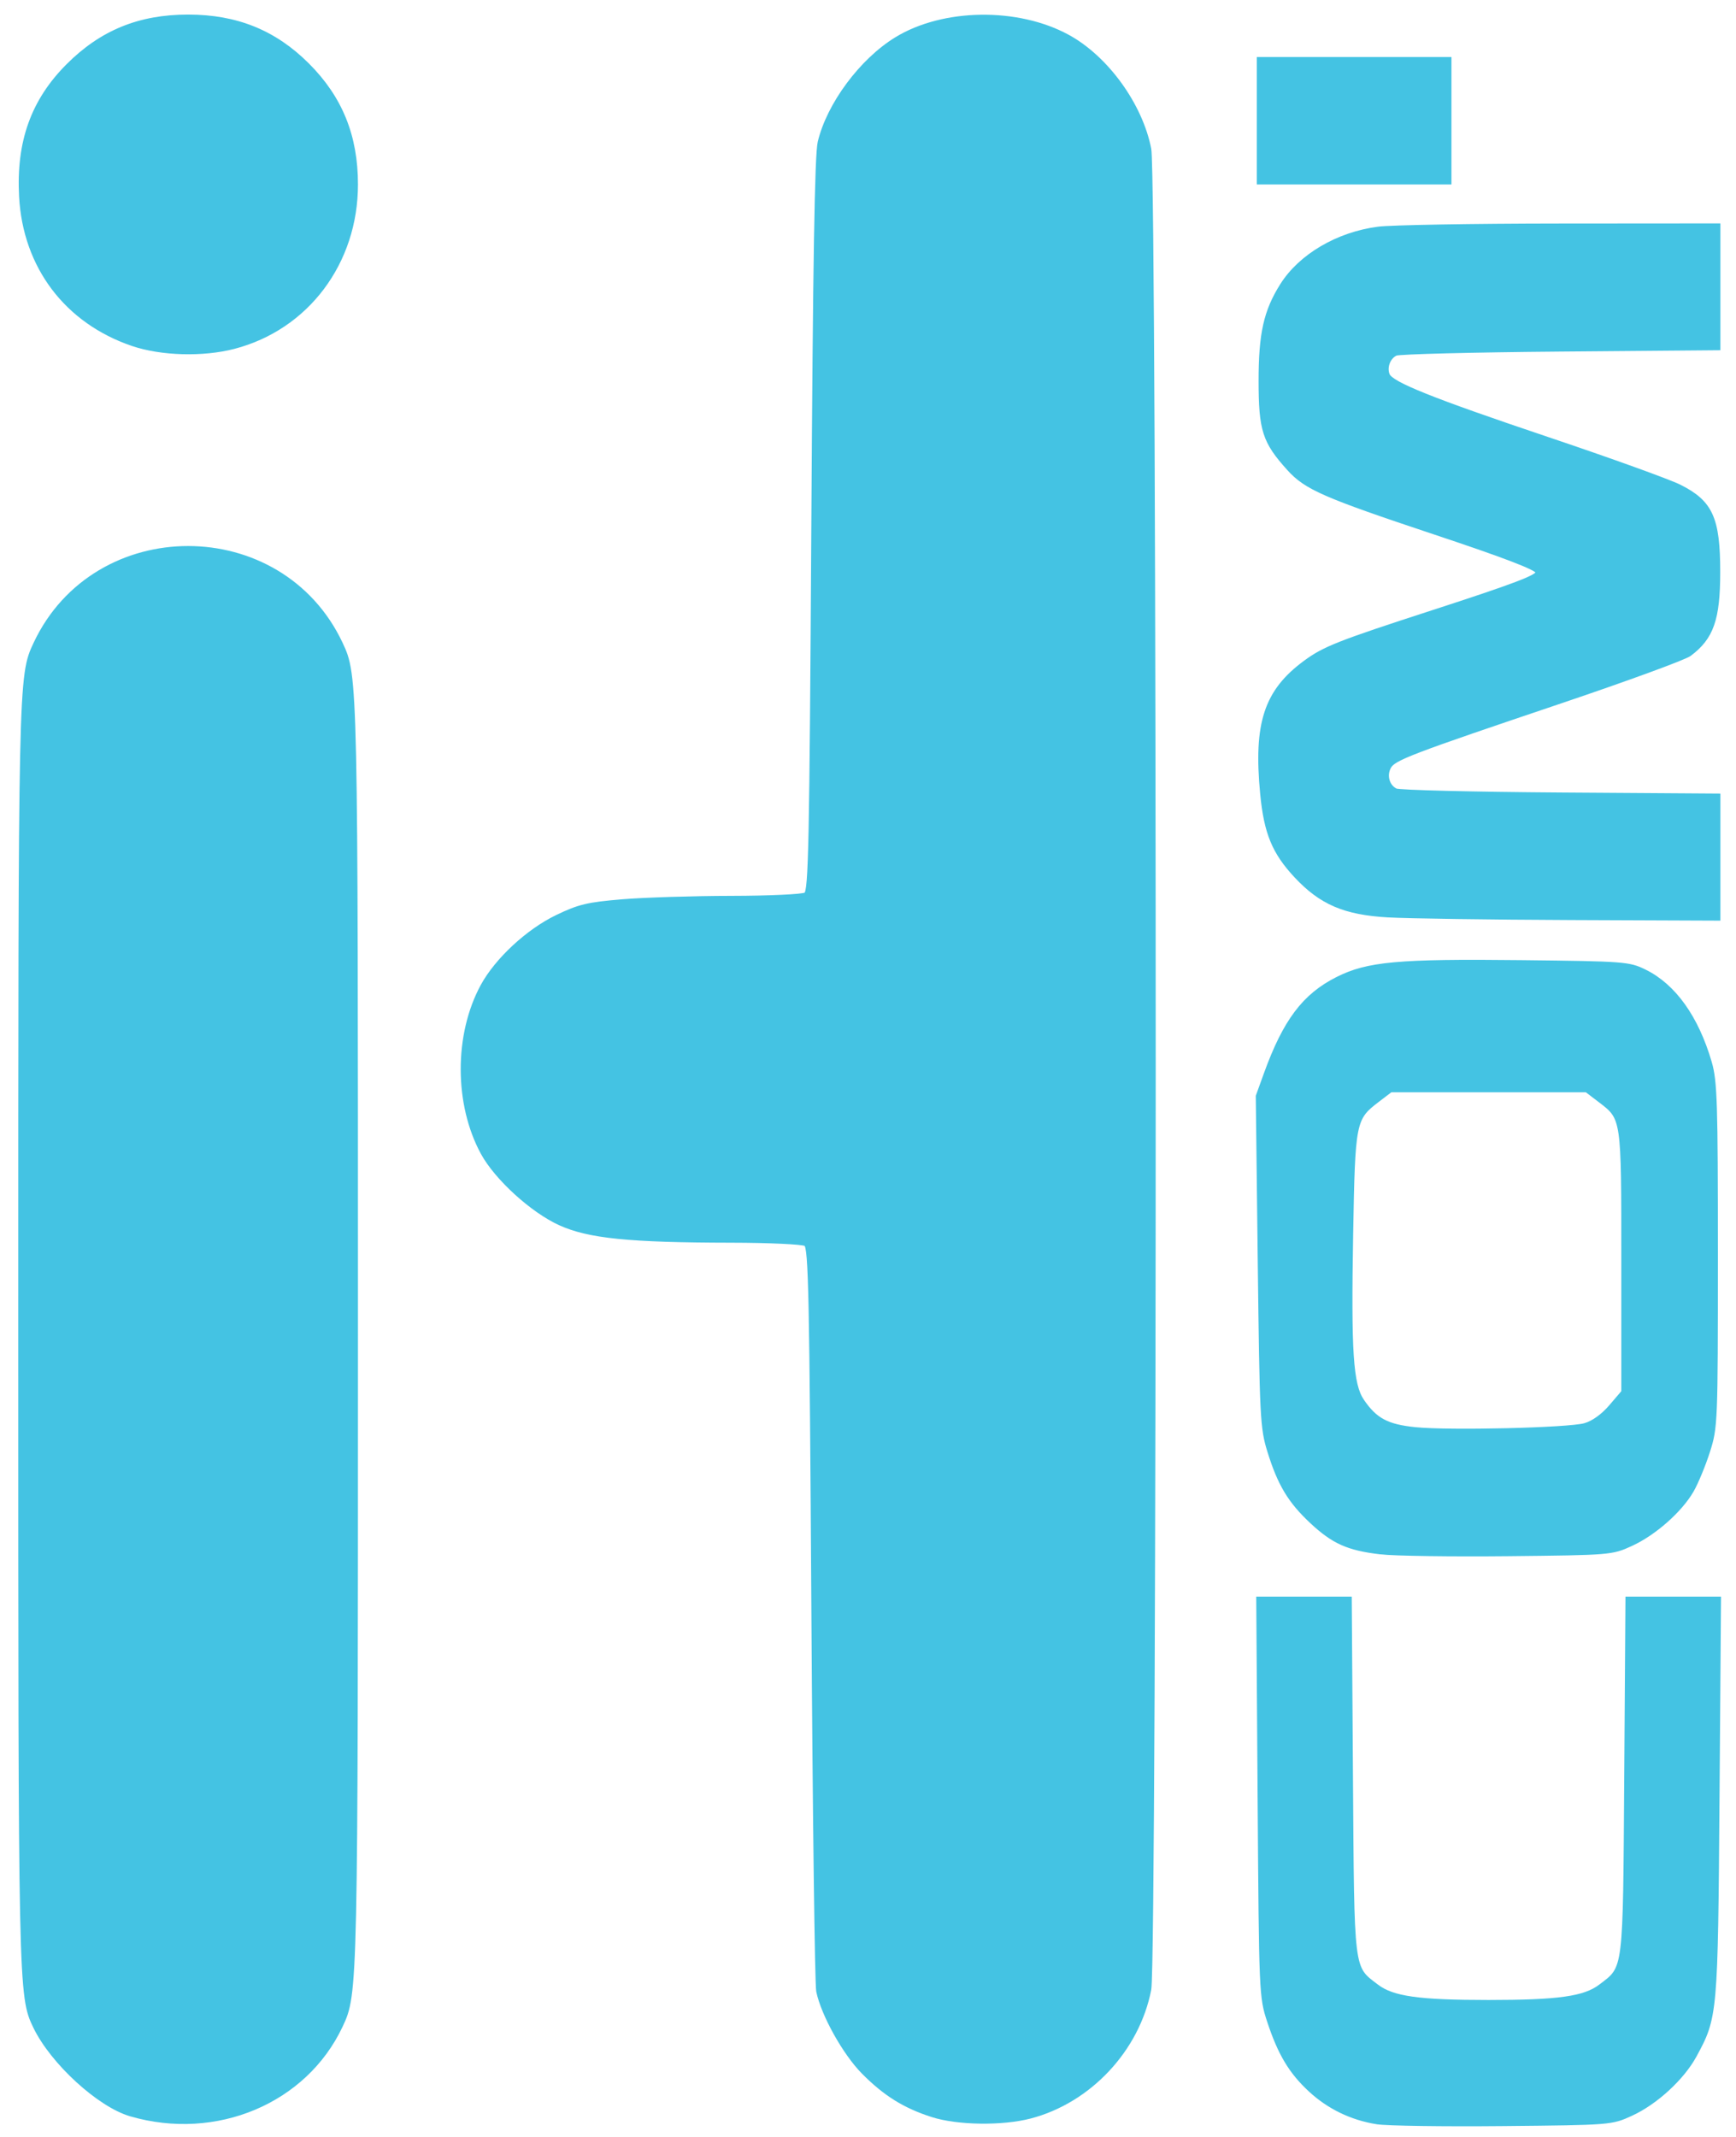 <?xml version="1.0" encoding="UTF-8" standalone="no"?>
<svg
  width="130mm"
  height="160mm"
  viewBox="0 0 130 160"
  version="1.1"
  id="svg1"
  xml:space="preserve"
  xmlns="http://www.w3.org/2000/svg"
  xmlns:svg="http://www.w3.org/2000/svg"
>
  <defs id="defs1" />
  <g id="layer1" transform="translate(-12.414,-12.689)">
    <path
      style="fill:#44c3e3;fill-opacity:1;stroke:#44c3e3"
      d="M 402.5,82 V 64.5 h 27 27 V 82 99.5 h -27 -27 z"
      id="path21"
      transform="scale(0.265)"
    />
    <path
      style="fill:#44c3e3;fill-opacity:1;stroke:#44c3e3"
      d="m 439,306.582 c -12.209,-0.711 -18.877,-3.571 -25.945,-11.127 -6.262,-6.695 -8.545,-12.23 -9.606,-23.294 -1.91,-19.916 1.07,-28.998 12.203,-37.194 5.389,-3.967 9.472,-5.576 35.996,-14.181 23.19,-7.523 29.854,-10.052 29.635,-11.246 -0.195,-1.061 -9.146,-4.493 -28.795,-11.04 -31.589,-10.525 -36.595,-12.716 -41.524,-18.172 -6.904,-7.642 -7.96,-10.933 -7.961,-24.828 -0.002,-13.338 1.416,-19.693 6.035,-27.042 5.241,-8.34 15.812,-14.551 27.284,-16.031 3.674,-0.474 26.817,-0.876 51.429,-0.894 L 532.5,111.5 v 17.42 17.42 l -44.75,0.376 c -24.613,0.207 -45.52,0.735 -46.462,1.173 -2.012,0.936 -3.075,3.7 -2.25,5.851 0.964,2.512 12.309,7.056 45.462,18.209 17.325,5.828 33.955,11.824 36.955,13.325 8.915,4.458 10.997,9.043 10.997,24.228 0,13.35 -1.828,18.578 -8.146,23.295 -1.413,1.055 -17.811,7.058 -36.438,13.34 -42.643,14.38 -47.159,16.105 -48.438,18.496 -1.283,2.397 -0.425,5.405 1.858,6.521 0.942,0.46 21.849,0.973 46.462,1.14 l 44.75,0.304 V 290.048 307.5 l -41.75,-0.168 c -22.962,-0.092 -46.25,-0.43 -51.75,-0.75 z"
      id="path20"
      transform="scale(0.265)"
    />
    <path
      style="fill:#44c3e3;fill-opacity:1;stroke:#44c3e3"
      d="m 437,486.556 c -9.198,-1.069 -13.386,-2.934 -19.563,-8.711 -6.162,-5.764 -9.055,-10.573 -11.938,-19.844 -2.065,-6.64 -2.206,-9.404 -2.734,-53.716 l -0.557,-46.716 2.275,-6.284 c 5.401,-14.922 10.839,-22.15 20.227,-26.889 8.585,-4.334 17.229,-5.121 51.97,-4.733 29.301,0.327 30.479,0.416 35.007,2.647 8.276,4.077 14.667,13.026 18.376,25.734 1.546,5.298 1.738,11.327 1.734,54.457 -0.004,47.431 -0.054,48.654 -2.238,55.5 -1.229,3.85 -3.288,8.826 -4.575,11.058 -3.274,5.673 -10.628,12.162 -17.188,15.165 -5.487,2.512 -5.912,2.547 -34.675,2.845 C 457.104,487.233 440.85,487.003 437,486.556 Z m 57.701,-36.079 c 2.297,-0.648 5.046,-2.616 7.25,-5.191 L 505.5,441.14 v -36.87 c 0,-40.936 0.092,-40.31 -6.671,-45.469 L 495.156,356 H 467.5 439.844 l -3.673,2.802 c -6.723,5.128 -6.872,5.884 -7.441,37.649 -0.599,33.427 0.006,42.634 3.103,47.183 3.673,5.394 6.989,7.17 14.903,7.98 9.617,0.984 43.274,0.187 47.964,-1.136 z"
      id="path22"
      transform="scale(0.265)"
    />
    <path
       style="fill:#44c3e3;fill-opacity:1;stroke:#44c3e3"
       d="m 435.945,647.577 c -7.173,-1.151 -13.582,-4.241 -18.826,-9.075 -5.547,-5.113 -8.685,-10.344 -11.7,-19.503 -2.274,-6.908 -2.309,-7.736 -2.691,-63.25 l -0.387,-56.25 h 12.993 12.993 l 0.345,50.25 c 0.384,55.867 0.134,53.831 7.259,59.265 4.476,3.414 11.8,4.445 31.57,4.445 19.77,0 27.094,-1.031 31.57,-4.445 7.124,-5.434 6.875,-3.397 7.259,-59.265 l 0.345,-50.25 h 12.999 12.999 l -0.419,56.25 c -0.456,61.308 -0.521,62.043 -6.457,72.949 -3.488,6.409 -11.026,13.33 -17.988,16.518 -5.604,2.565 -5.765,2.578 -36.218,2.874 -16.824,0.164 -32.864,-0.068 -35.644,-0.514 z"
       id="path23"
       transform="scale(0.265)" />
    <path
      style="fill:#44c3e3;fill-opacity:1;stroke:#44c3e3"
      d="m 310.298,645.569 c -7.838,-2.506 -13.37,-5.95 -19.511,-12.145 -5.311,-5.358 -11.408,-16.284 -12.792,-22.924 -0.401,-1.925 -1.014,-49.979 -1.362,-106.787 -0.553,-90.258 -0.822,-103.406 -2.133,-104.235 -0.825,-0.521 -10.275,-0.962 -21,-0.979 -28.888,-0.047 -40.275,-1.197 -48.425,-4.892 -7.871,-3.569 -18.001,-12.798 -21.89,-19.944 -7.521,-13.819 -7.537,-33.478 -0.037,-47.257 4.023,-7.391 12.828,-15.555 21.06,-19.527 6.227,-3.004 8.745,-3.605 18.5,-4.412 6.211,-0.514 20.067,-0.948 30.792,-0.966 10.725,-0.017 20.175,-0.458 21,-0.979 1.311,-0.828 1.577,-13.964 2.115,-104.235 0.442,-74.219 0.948,-104.681 1.8,-108.24 2.564,-10.718 11.826,-23.175 21.725,-29.22 13.283,-8.111 34.26,-8.404 48.455,-0.679 10.965,5.968 20.64,19.319 23.081,31.852 1.678,8.613 1.674,511.356 -0.004,520 -3.308,17.04 -16.957,31.604 -33.707,35.967 -7.934,2.067 -20.526,1.885 -27.667,-0.398 z"
      id="path19"
      transform="scale(0.265)"
    />
    <path
      style="fill:#44c3e3;fill-opacity:1;stroke:#44c3e3"
      d="M 84.272,145.155 C 65.574,138.783 53.822,123.24 52.742,103.451 51.896,87.971 56.073,76.318 66.041,66.35 75.524,56.868 86.233,52.5 100,52.5 c 13.689,0 24.481,4.372 33.804,13.696 C 143.128,75.519 147.5,86.311 147.5,100 c 0,22.1 -13.892,40.59 -34.535,45.967 -8.779,2.287 -20.582,1.953 -28.693,-0.812 z"
      id="path18"
      transform="scale(0.265)"
    />
    <path
      style="fill:#44c3e3;fill-opacity:1;stroke:#44c3e3;stroke-width:2"
      d="M 83.92,644.871 C 75.078,642.3 61.989,630.306 57.176,620.363 53.033,611.805 53,610.265 53,425.347 c 0,-185.82 0.013,-186.418 4.246,-195.423 16.775,-35.687 68.733,-35.687 85.508,0 C 146.987,238.928 147,239.534 147,425 c 0,185.466 -0.013,186.072 -4.246,195.076 -9.979,21.23 -34.931,31.746 -58.834,24.795 z"
      id="path17"
      transform="scale(0.265)"
    />
  </g>
</svg>